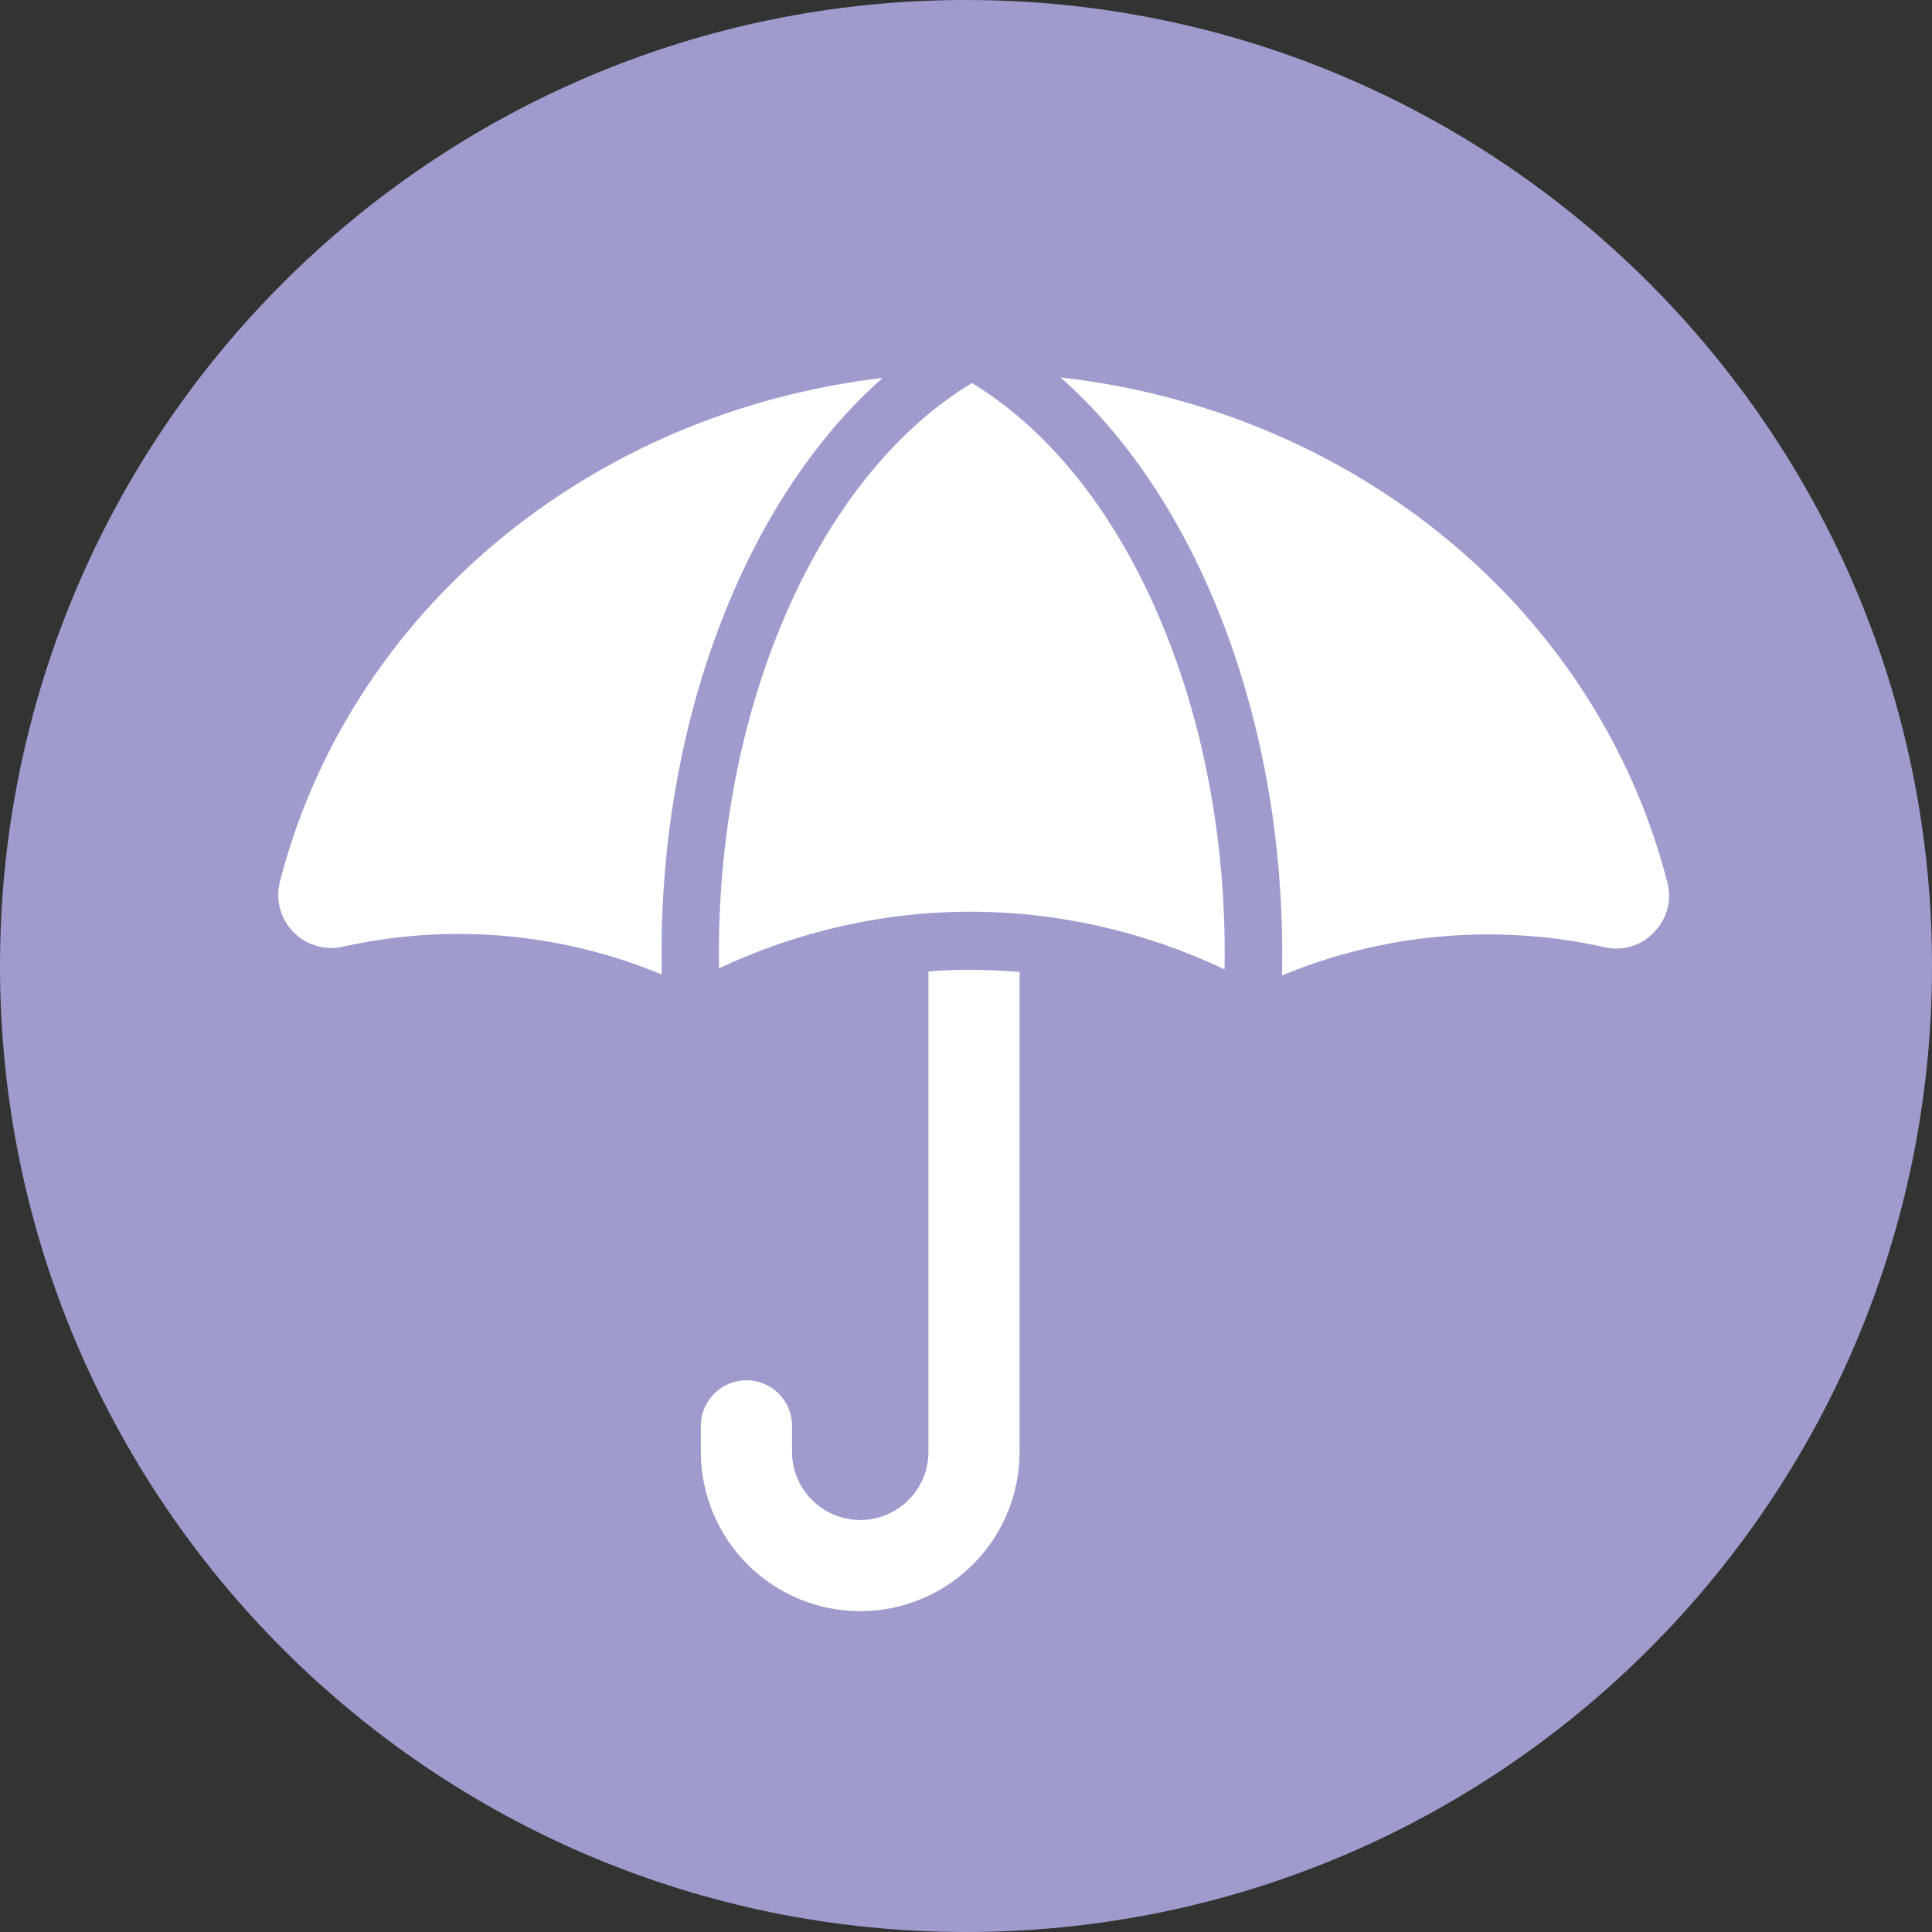 <svg width="40" height="40" viewBox="0 0 40 40" fill="none" xmlns="http://www.w3.org/2000/svg">
<rect x="0" y="0" width="40" height="40" fill="#333333" stroke="none"/>
<g clip-path="url(#clip0_305_1564)">
<path d="M20 40C31.046 40 40 31.046 40 20C40 8.954 31.046 0 20 0C8.954 0 0 8.954 0 20C0 31.046 8.954 40 20 40Z" fill="#9F9CCD"/>
<path d="M13.696 19.735C13.696 14.806 15.481 10.288 18.274 7.824C12.232 8.536 7.235 12.633 5.789 18.277C5.748 18.456 5.751 18.644 5.801 18.821C5.85 18.999 5.943 19.162 6.072 19.294C6.2 19.426 6.36 19.524 6.536 19.578C6.712 19.633 6.899 19.642 7.08 19.605C9.293 19.105 11.606 19.305 13.7 20.176C13.7 20.03 13.696 19.883 13.696 19.735Z" fill="white"/>
<path d="M20.121 7.931C18.585 8.86 17.278 10.459 16.338 12.558C15.389 14.684 14.884 17.166 14.884 19.735C14.884 19.839 14.885 19.943 14.887 20.048C16.275 19.394 17.772 19.004 19.303 18.9H19.334L19.391 18.896C19.483 18.891 19.578 18.887 19.684 18.883L19.773 18.881C19.895 18.877 19.994 18.876 20.087 18.876C20.178 18.876 20.284 18.876 20.406 18.881L20.509 18.884H20.516C20.586 18.887 20.657 18.89 20.727 18.893H20.759L20.85 18.9C20.943 18.905 21.036 18.913 21.129 18.921H21.14C22.601 19.051 24.028 19.44 25.353 20.07C25.355 19.957 25.356 19.845 25.356 19.732C25.356 17.163 24.853 14.681 23.902 12.555C22.965 10.459 21.657 8.86 20.121 7.931Z" fill="white"/>
<path d="M34.525 18.285C33.075 12.613 28.04 8.5 21.957 7.815C24.758 10.277 26.547 14.8 26.547 19.735C26.547 19.89 26.547 20.044 26.541 20.196C28.66 19.317 30.998 19.114 33.237 19.614C33.417 19.654 33.604 19.647 33.78 19.592C33.956 19.538 34.115 19.439 34.241 19.304C34.372 19.173 34.467 19.011 34.517 18.832C34.566 18.654 34.569 18.465 34.525 18.285Z" fill="white"/>
<path d="M21.043 20.117H21.029C20.945 20.11 20.86 20.104 20.776 20.099L20.696 20.095H20.664C20.601 20.091 20.537 20.088 20.473 20.086H20.466L20.375 20.083C20.264 20.08 20.172 20.079 20.087 20.079C20.002 20.079 19.916 20.079 19.805 20.083H19.724C19.628 20.086 19.542 20.09 19.46 20.095L19.419 20.098L19.381 20.1C19.328 20.104 19.276 20.108 19.223 20.113V30.058C19.223 30.433 19.074 30.792 18.809 31.056C18.544 31.321 18.185 31.47 17.811 31.47C17.436 31.47 17.077 31.321 16.812 31.056C16.547 30.792 16.398 30.433 16.398 30.058V29.5C16.393 29.253 16.291 29.019 16.114 28.846C15.938 28.674 15.701 28.577 15.454 28.577C15.207 28.577 14.971 28.674 14.794 28.846C14.618 29.019 14.516 29.253 14.51 29.5V30.057C14.51 30.932 14.858 31.772 15.477 32.39C16.095 33.009 16.935 33.357 17.81 33.357C18.685 33.357 19.525 33.009 20.143 32.39C20.762 31.772 21.11 30.932 21.11 30.057V20.125L21.043 20.117Z" fill="white"/>
</g>
<defs>
<clipPath id="clip0_305_1564">
<rect width="40" height="40" fill="white"/>
</clipPath>
</defs>
</svg>
